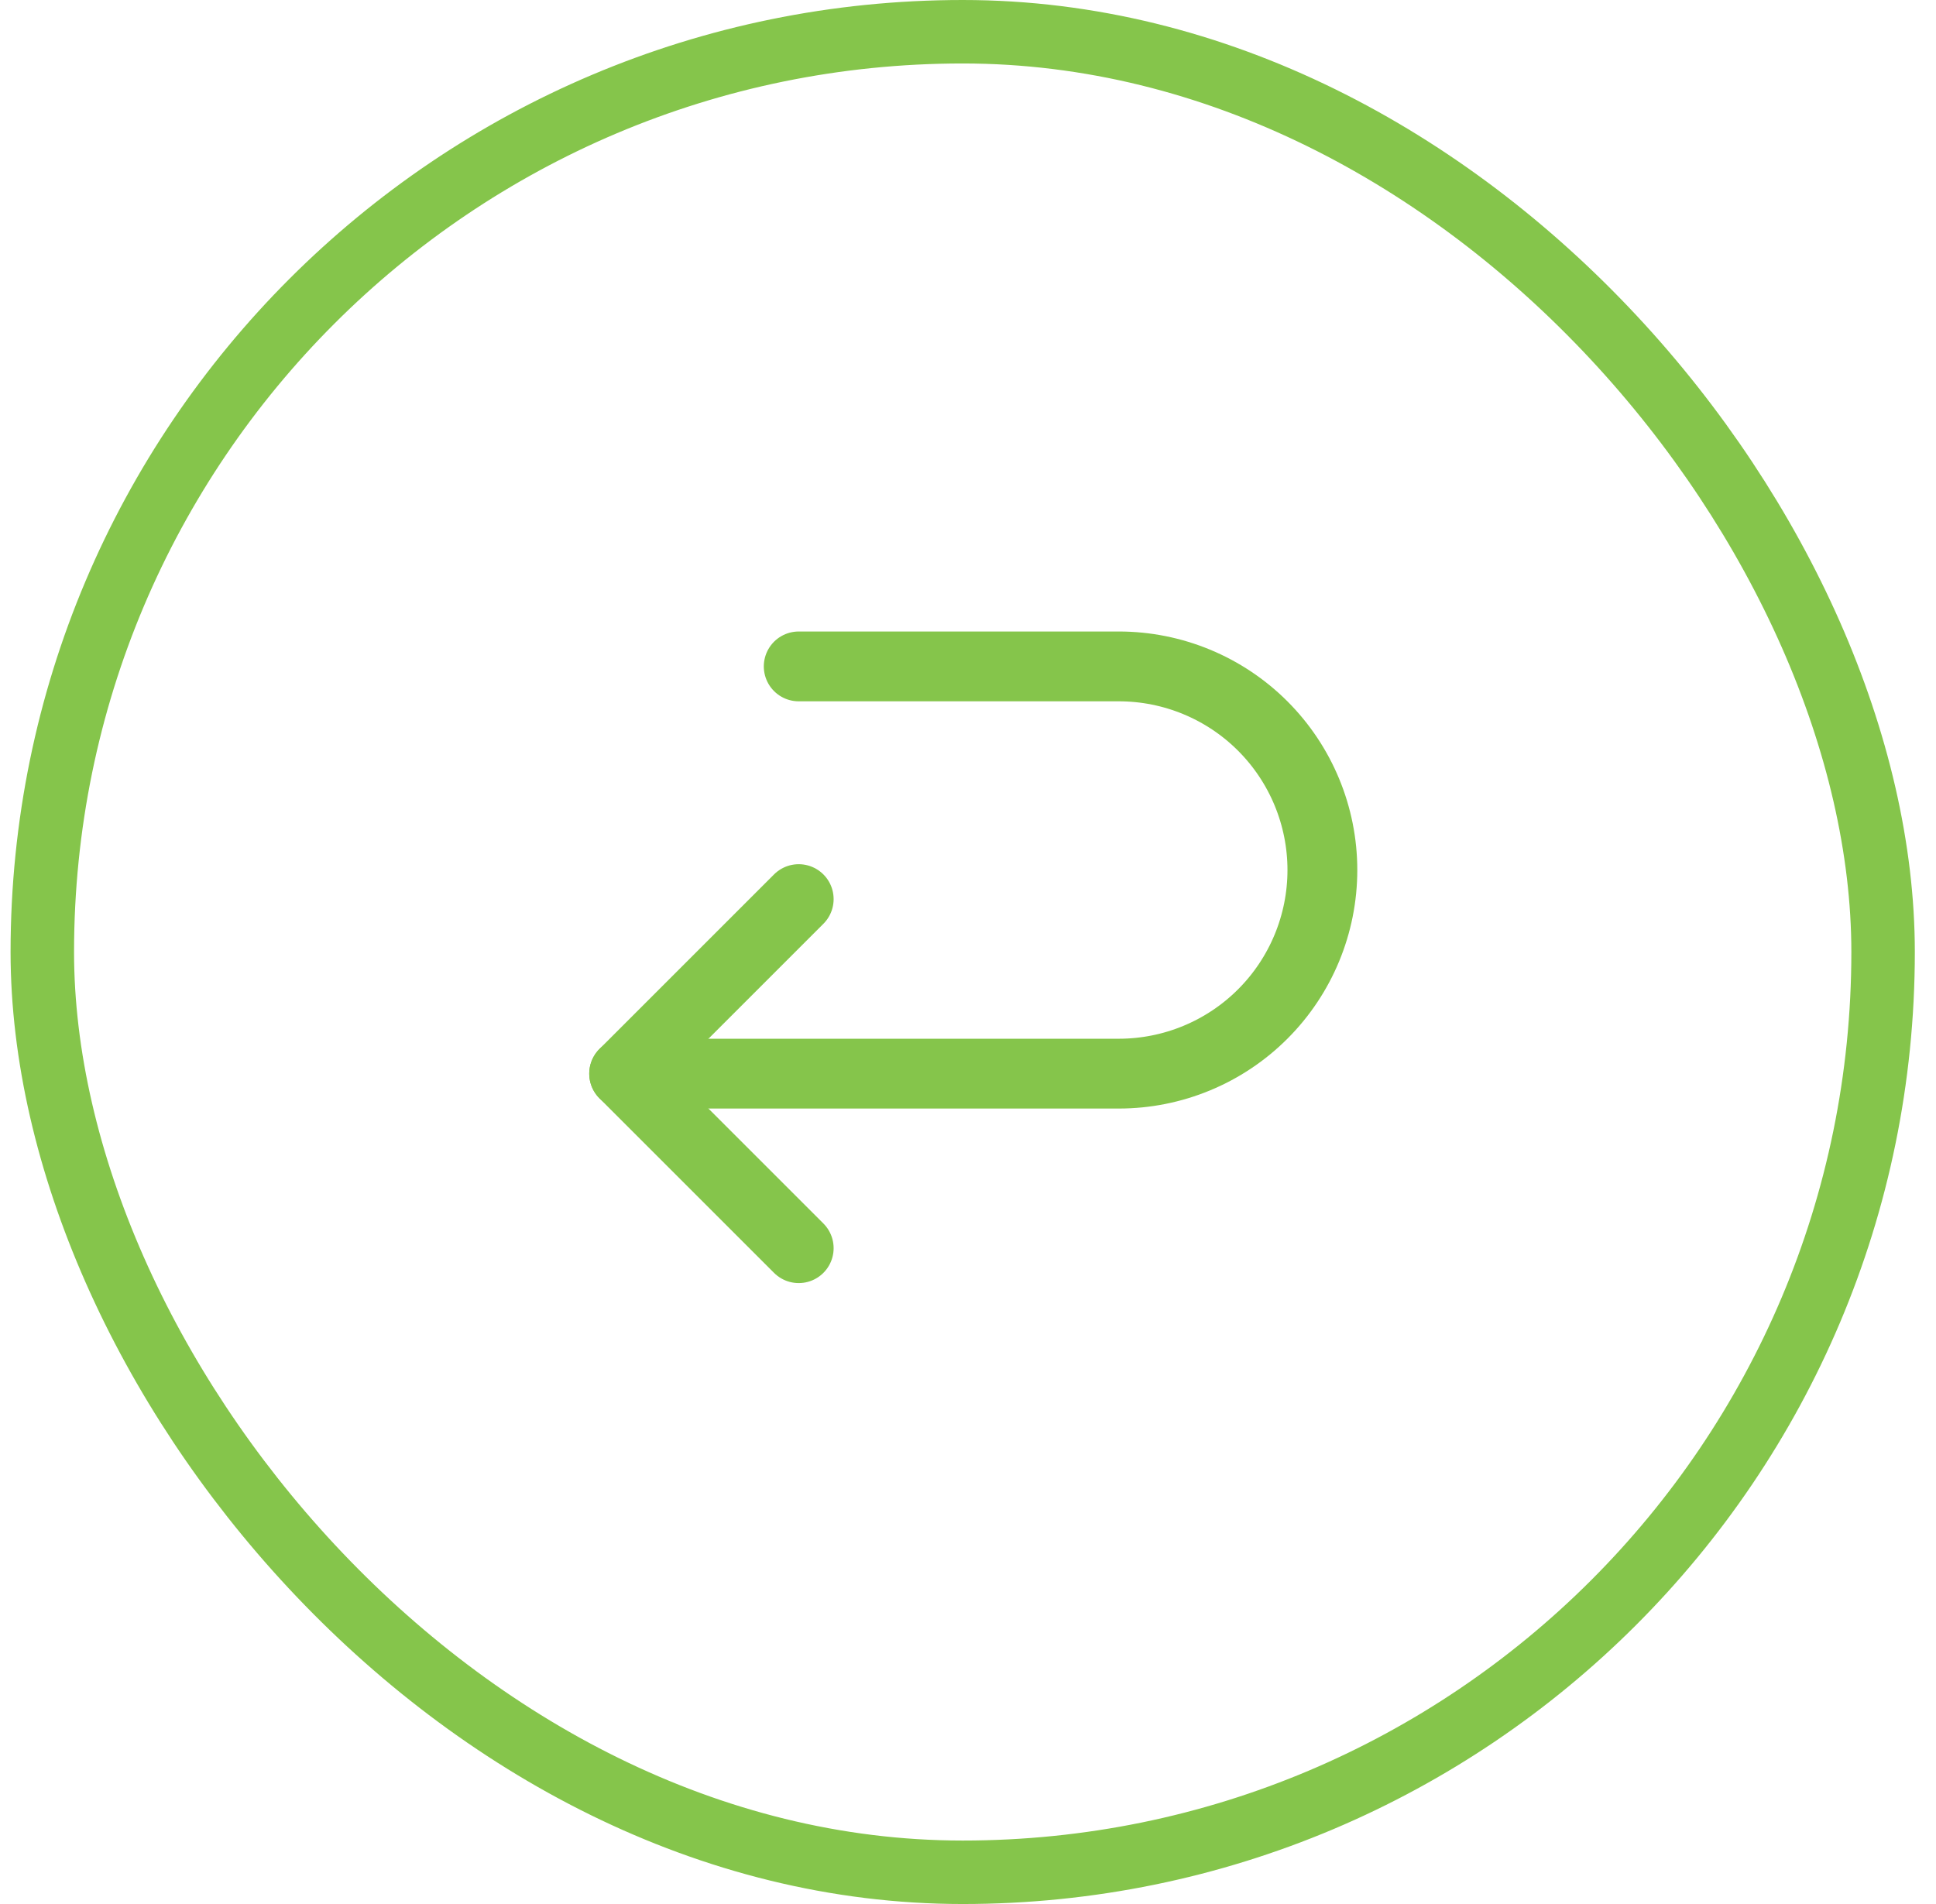 <svg width="61" height="60" viewBox="0 0 61 60" fill="none" xmlns="http://www.w3.org/2000/svg">
<path d="M25.166 28.333L19.666 33.833L25.166 39.333" stroke="#85C54B" stroke-width="2.2" stroke-linecap="round" stroke-linejoin="round"/>
<path d="M25.166 21H35.25C36.952 21 38.584 21.676 39.787 22.879C40.99 24.083 41.666 25.715 41.666 27.417V27.417C41.666 29.119 40.99 30.751 39.787 31.954C38.584 33.157 36.952 33.833 35.25 33.833H19.666" stroke="#85C54B" stroke-width="2.2" stroke-linecap="round" stroke-linejoin="round"/>
<rect x="1.333" y="1" width="58" height="58" rx="29" stroke="#85C54B" stroke-width="2"/>
</svg>

